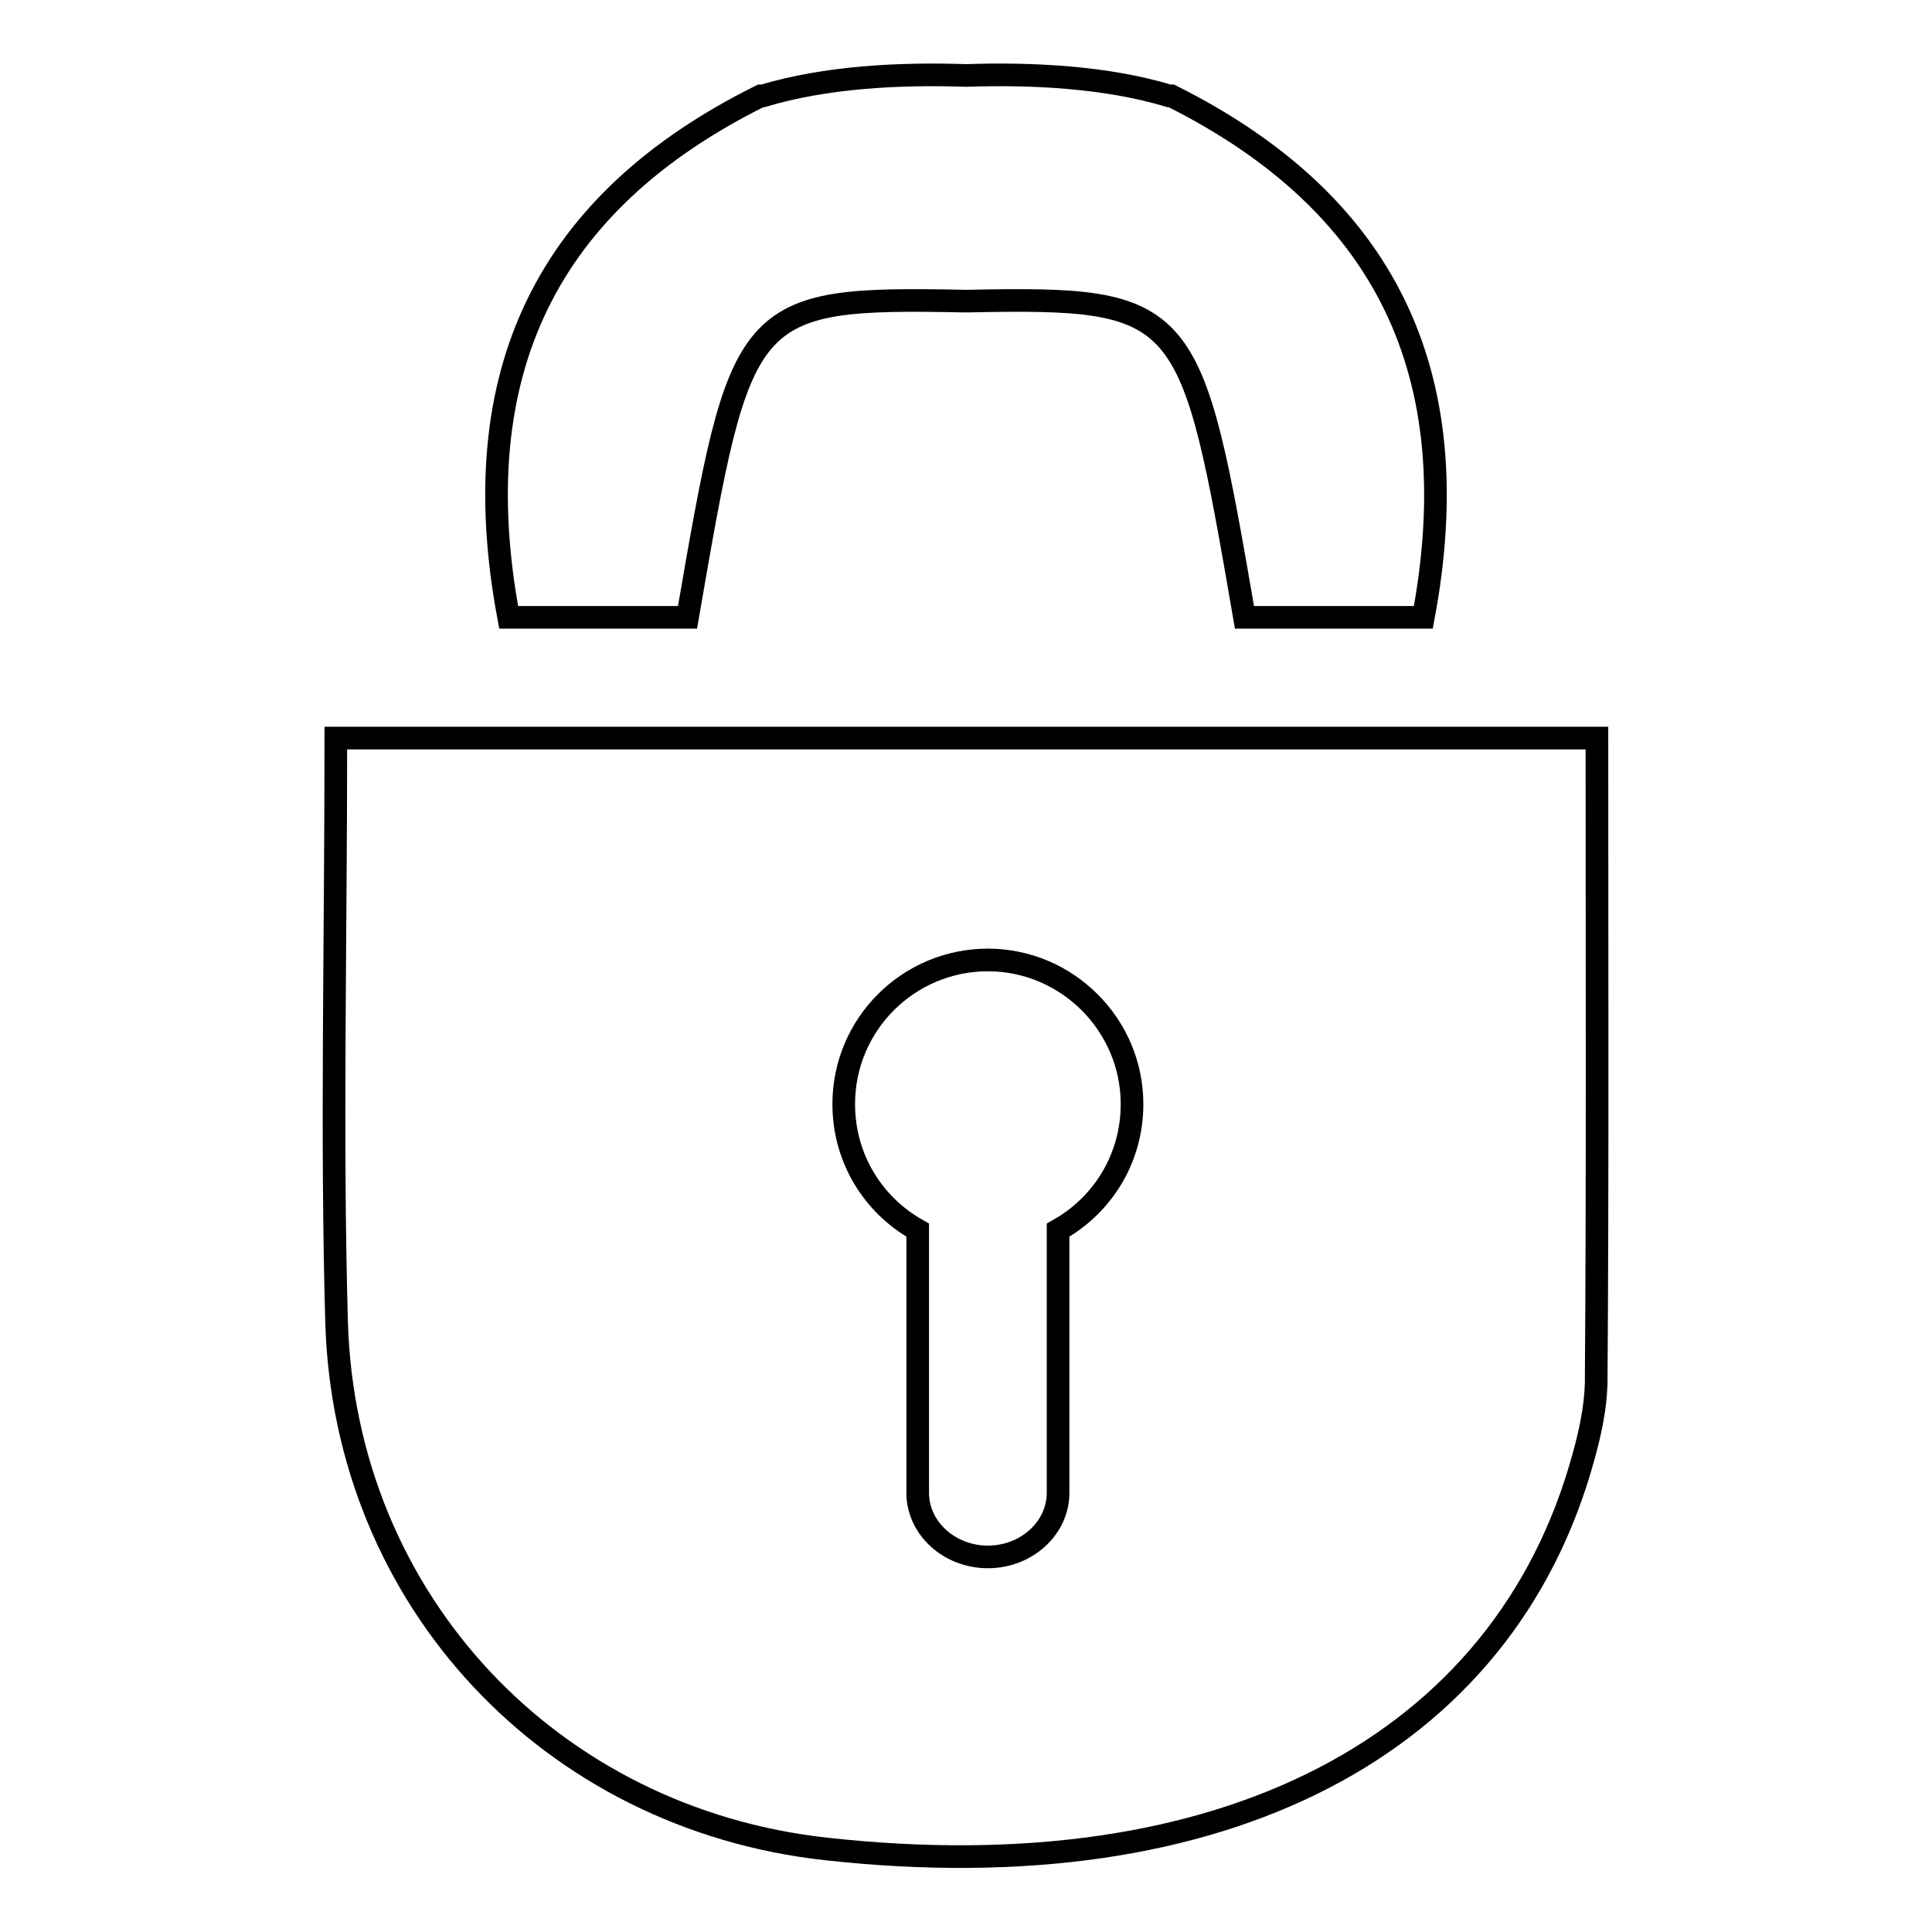 <?xml version="1.0" encoding="utf-8"?>
<!-- Svg Vector Icons : http://www.onlinewebfonts.com/icon -->
<!DOCTYPE svg PUBLIC "-//W3C//DTD SVG 1.1//EN" "http://www.w3.org/Graphics/SVG/1.1/DTD/svg11.dtd">
<svg version="1.1" xmlns="http://www.w3.org/2000/svg" xmlns:xlink="http://www.w3.org/1999/xlink" x="0px" y="0px" viewBox="0 0 256 256" enable-background="new 0 0 256 256" xml:space="preserve">
<g><g><path stroke-width="3" fill-opacity="0" stroke="#000000"  d="M155.2,12.7c-0.1,0-0.2,0-0.3,0c-8.3-2.5-18.1-3-26.9-2.7c-8.8-0.3-18.6,0.2-26.9,2.7c-0.1,0-0.2,0-0.3,0c-28.2,14-39.5,36.5-33.4,69.1c7.7,0,15.7,0,23.7,0c7.1-41.1,7.3-42.5,36.8-41.9l0,0c0,0,0,0,0.1,0s0,0,0.1,0l0,0c29.4-0.6,29.7,0.8,36.8,41.9c8,0,16,0,23.7,0C194.7,49.3,183.4,26.8,155.2,12.7z"/><path stroke-width="3" fill-opacity="0" stroke="#000000"  d="M211.6,97.8c-29.1,0-56.5,0-84,0c-27.2,0-54.5,0-83.1,0c0,27.8-0.6,52.6,0.1,77.4c1.1,36.9,28.4,65.8,64.9,69.8c52.5,5.8,89.8-13.6,100.3-51.9c0.9-3.2,1.6-6.5,1.7-9.7C211.7,156,211.6,128.5,211.6,97.8z M140.2,163v34.8c0,4.7-4.2,8.5-9.3,8.5s-9.3-3.8-9.3-8.5V163c-5.9-3.3-9.8-9.5-9.8-16.7c0-10.6,8.6-19.1,19.1-19.1s19.1,8.6,19.1,19.1C150,153.5,146.1,159.7,140.2,163z"/></g></g>
</svg>